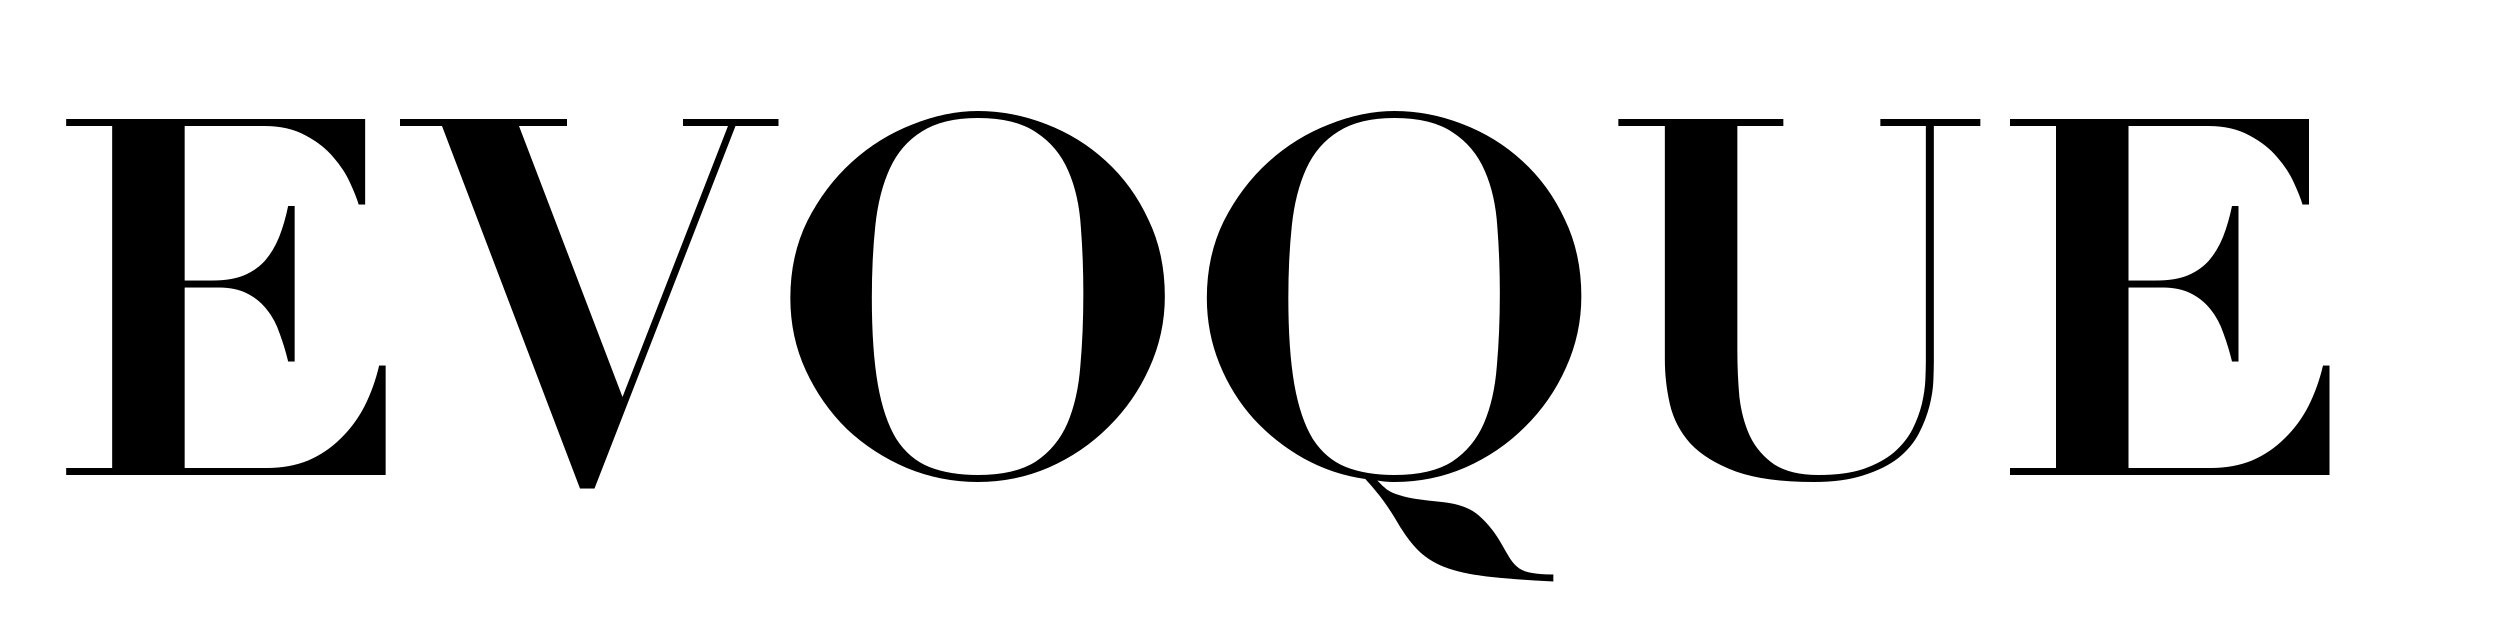 <svg width="200" height="50" viewBox="0 0 200 50" fill="none" xmlns="http://www.w3.org/2000/svg">
<g clip-path="url(#clip0_39_78)">
<path d="M5.293 9.52H29.212V16.36H28.692C28.559 15.907 28.332 15.333 28.012 14.64C27.692 13.92 27.239 13.227 26.652 12.56C26.093 11.893 25.359 11.32 24.453 10.84C23.546 10.333 22.439 10.08 21.133 10.08H14.773V22.44H17.012C17.999 22.44 18.826 22.307 19.492 22.04C20.186 21.747 20.759 21.347 21.212 20.84C21.666 20.307 22.039 19.68 22.332 18.96C22.626 18.213 22.866 17.387 23.052 16.48H23.573V28.92H23.052C22.866 28.147 22.639 27.4 22.372 26.68C22.133 25.96 21.799 25.333 21.372 24.8C20.946 24.24 20.413 23.8 19.773 23.48C19.159 23.16 18.386 23 17.453 23H14.773V37.44H21.332C22.559 37.44 23.666 37.24 24.652 36.84C25.639 36.413 26.506 35.827 27.253 35.08C28.026 34.333 28.666 33.467 29.172 32.48C29.679 31.467 30.066 30.387 30.332 29.24H30.852V38H5.293V37.44H8.973V10.08H5.293V9.52ZM32 9.52H45.36V10.08H41.52L49.8 31.76L58.24 10.08H54.64V9.52H62.28V10.08H58.84L47.56 39.08H46.4L35.36 10.08H32V9.52ZM69.747 23.84C69.747 26.613 69.907 28.92 70.227 30.76C70.547 32.573 71.04 34.027 71.707 35.12C72.4 36.187 73.28 36.933 74.347 37.36C75.44 37.787 76.734 38 78.227 38C80.2 38 81.747 37.64 82.867 36.92C83.987 36.173 84.827 35.16 85.387 33.88C85.947 32.573 86.293 31.04 86.427 29.28C86.587 27.493 86.667 25.56 86.667 23.48C86.667 21.613 86.6 19.84 86.467 18.16C86.36 16.453 86.027 14.96 85.467 13.68C84.907 12.373 84.053 11.347 82.907 10.6C81.787 9.827 80.227 9.44 78.227 9.44C76.36 9.44 74.867 9.8 73.747 10.52C72.627 11.213 71.773 12.2 71.187 13.48C70.6 14.76 70.213 16.28 70.027 18.04C69.84 19.8 69.747 21.733 69.747 23.84ZM63.227 23.84C63.227 21.573 63.68 19.52 64.587 17.68C65.52 15.84 66.707 14.267 68.147 12.96C69.587 11.653 71.2 10.653 72.987 9.96C74.773 9.24 76.52 8.88 78.227 8.88C80.067 8.88 81.88 9.227 83.667 9.92C85.48 10.613 87.08 11.6 88.467 12.88C89.88 14.16 91.013 15.72 91.867 17.56C92.747 19.373 93.187 21.427 93.187 23.72C93.187 25.72 92.773 27.627 91.947 29.44C91.147 31.227 90.053 32.8 88.667 34.16C87.307 35.52 85.72 36.6 83.907 37.4C82.12 38.173 80.227 38.56 78.227 38.56C76.254 38.56 74.36 38.187 72.547 37.44C70.734 36.667 69.133 35.627 67.747 34.32C66.387 32.987 65.293 31.427 64.467 29.64C63.64 27.853 63.227 25.92 63.227 23.84ZM103.067 23.84C103.067 26.613 103.227 28.92 103.547 30.76C103.867 32.573 104.361 34.027 105.027 35.12C105.721 36.187 106.601 36.933 107.667 37.36C108.761 37.787 110.054 38 111.547 38C113.521 38 115.067 37.64 116.187 36.92C117.307 36.173 118.147 35.16 118.707 33.88C119.267 32.573 119.614 31.04 119.747 29.28C119.907 27.493 119.987 25.56 119.987 23.48C119.987 21.613 119.921 19.84 119.787 18.16C119.681 16.453 119.347 14.96 118.787 13.68C118.227 12.373 117.374 11.347 116.227 10.6C115.107 9.827 113.547 9.44 111.547 9.44C109.681 9.44 108.187 9.8 107.067 10.52C105.947 11.213 105.094 12.2 104.507 13.48C103.921 14.76 103.534 16.28 103.347 18.04C103.161 19.8 103.067 21.733 103.067 23.84ZM124.267 46.52C122.107 46.413 120.334 46.28 118.947 46.12C117.587 45.96 116.454 45.707 115.547 45.36C114.667 45.013 113.934 44.533 113.347 43.92C112.761 43.307 112.174 42.48 111.587 41.44C111.214 40.827 110.814 40.24 110.387 39.68C109.961 39.147 109.574 38.693 109.227 38.32C107.494 38.08 105.854 37.533 104.307 36.68C102.787 35.827 101.441 34.76 100.267 33.48C99.121 32.2 98.214 30.733 97.547 29.08C96.88 27.427 96.547 25.68 96.547 23.84C96.547 21.573 97.001 19.52 97.907 17.68C98.841 15.84 100.027 14.267 101.467 12.96C102.907 11.653 104.521 10.653 106.307 9.96C108.094 9.24 109.841 8.88 111.547 8.88C113.387 8.88 115.201 9.227 116.987 9.92C118.801 10.613 120.401 11.6 121.787 12.88C123.201 14.16 124.334 15.72 125.187 17.56C126.067 19.373 126.507 21.427 126.507 23.72C126.507 25.72 126.094 27.627 125.267 29.44C124.467 31.227 123.374 32.8 121.987 34.16C120.627 35.52 119.041 36.6 117.227 37.4C115.441 38.173 113.547 38.56 111.547 38.56C111.041 38.56 110.587 38.52 110.187 38.44C110.454 38.733 110.707 38.973 110.947 39.16C111.214 39.347 111.534 39.493 111.907 39.6C112.307 39.733 112.774 39.84 113.307 39.92C113.841 40 114.521 40.08 115.347 40.16C116.681 40.293 117.681 40.667 118.347 41.28C119.041 41.893 119.641 42.653 120.147 43.56C120.414 44.04 120.641 44.427 120.827 44.72C121.041 45.04 121.281 45.293 121.547 45.48C121.841 45.667 122.187 45.787 122.587 45.84C123.014 45.92 123.574 45.96 124.267 45.96V46.52ZM129.468 9.52H142.668V10.08H138.988V28.04C138.988 29.293 139.041 30.52 139.148 31.72C139.281 32.893 139.561 33.947 139.988 34.88C140.441 35.813 141.094 36.573 141.948 37.16C142.828 37.72 144.001 38 145.468 38C146.908 38 148.108 37.84 149.068 37.52C150.054 37.173 150.868 36.733 151.508 36.2C152.148 35.64 152.641 35.027 152.988 34.36C153.334 33.667 153.588 32.987 153.748 32.32C153.908 31.627 154.001 30.987 154.028 30.4C154.054 29.787 154.068 29.28 154.068 28.88V10.08H150.428V9.52H158.428V10.08H154.708V28.84C154.708 29.267 154.694 29.813 154.668 30.48C154.641 31.12 154.534 31.8 154.348 32.52C154.161 33.24 153.881 33.96 153.508 34.68C153.134 35.4 152.588 36.053 151.868 36.64C151.148 37.2 150.241 37.653 149.148 38C148.054 38.373 146.708 38.56 145.108 38.56C142.521 38.56 140.441 38.28 138.868 37.72C137.294 37.133 136.081 36.387 135.228 35.48C134.401 34.547 133.854 33.493 133.588 32.32C133.321 31.147 133.188 29.96 133.188 28.76V10.08H129.468V9.52ZM160.8 9.52H184.72V16.36H184.2C184.067 15.907 183.84 15.333 183.52 14.64C183.2 13.92 182.747 13.227 182.16 12.56C181.6 11.893 180.867 11.32 179.96 10.84C179.054 10.333 177.947 10.08 176.64 10.08H170.28V22.44H172.52C173.507 22.44 174.334 22.307 175 22.04C175.694 21.747 176.267 21.347 176.72 20.84C177.174 20.307 177.547 19.68 177.84 18.96C178.134 18.213 178.374 17.387 178.56 16.48H179.08V28.92H178.56C178.374 28.147 178.147 27.4 177.88 26.68C177.64 25.96 177.307 25.333 176.88 24.8C176.454 24.24 175.92 23.8 175.28 23.48C174.667 23.16 173.894 23 172.96 23H170.28V37.44H176.84C178.067 37.44 179.174 37.24 180.16 36.84C181.147 36.413 182.014 35.827 182.76 35.08C183.534 34.333 184.174 33.467 184.68 32.48C185.187 31.467 185.574 30.387 185.84 29.24H186.36V38H160.8V37.44H164.48V10.08H160.8V9.52Z" fill="black"/>
</g>
<defs>
<clipPath id="clip0_39_78">
<rect width="200" height="50" fill="white"/>
</clipPath>
</defs>
</svg>
